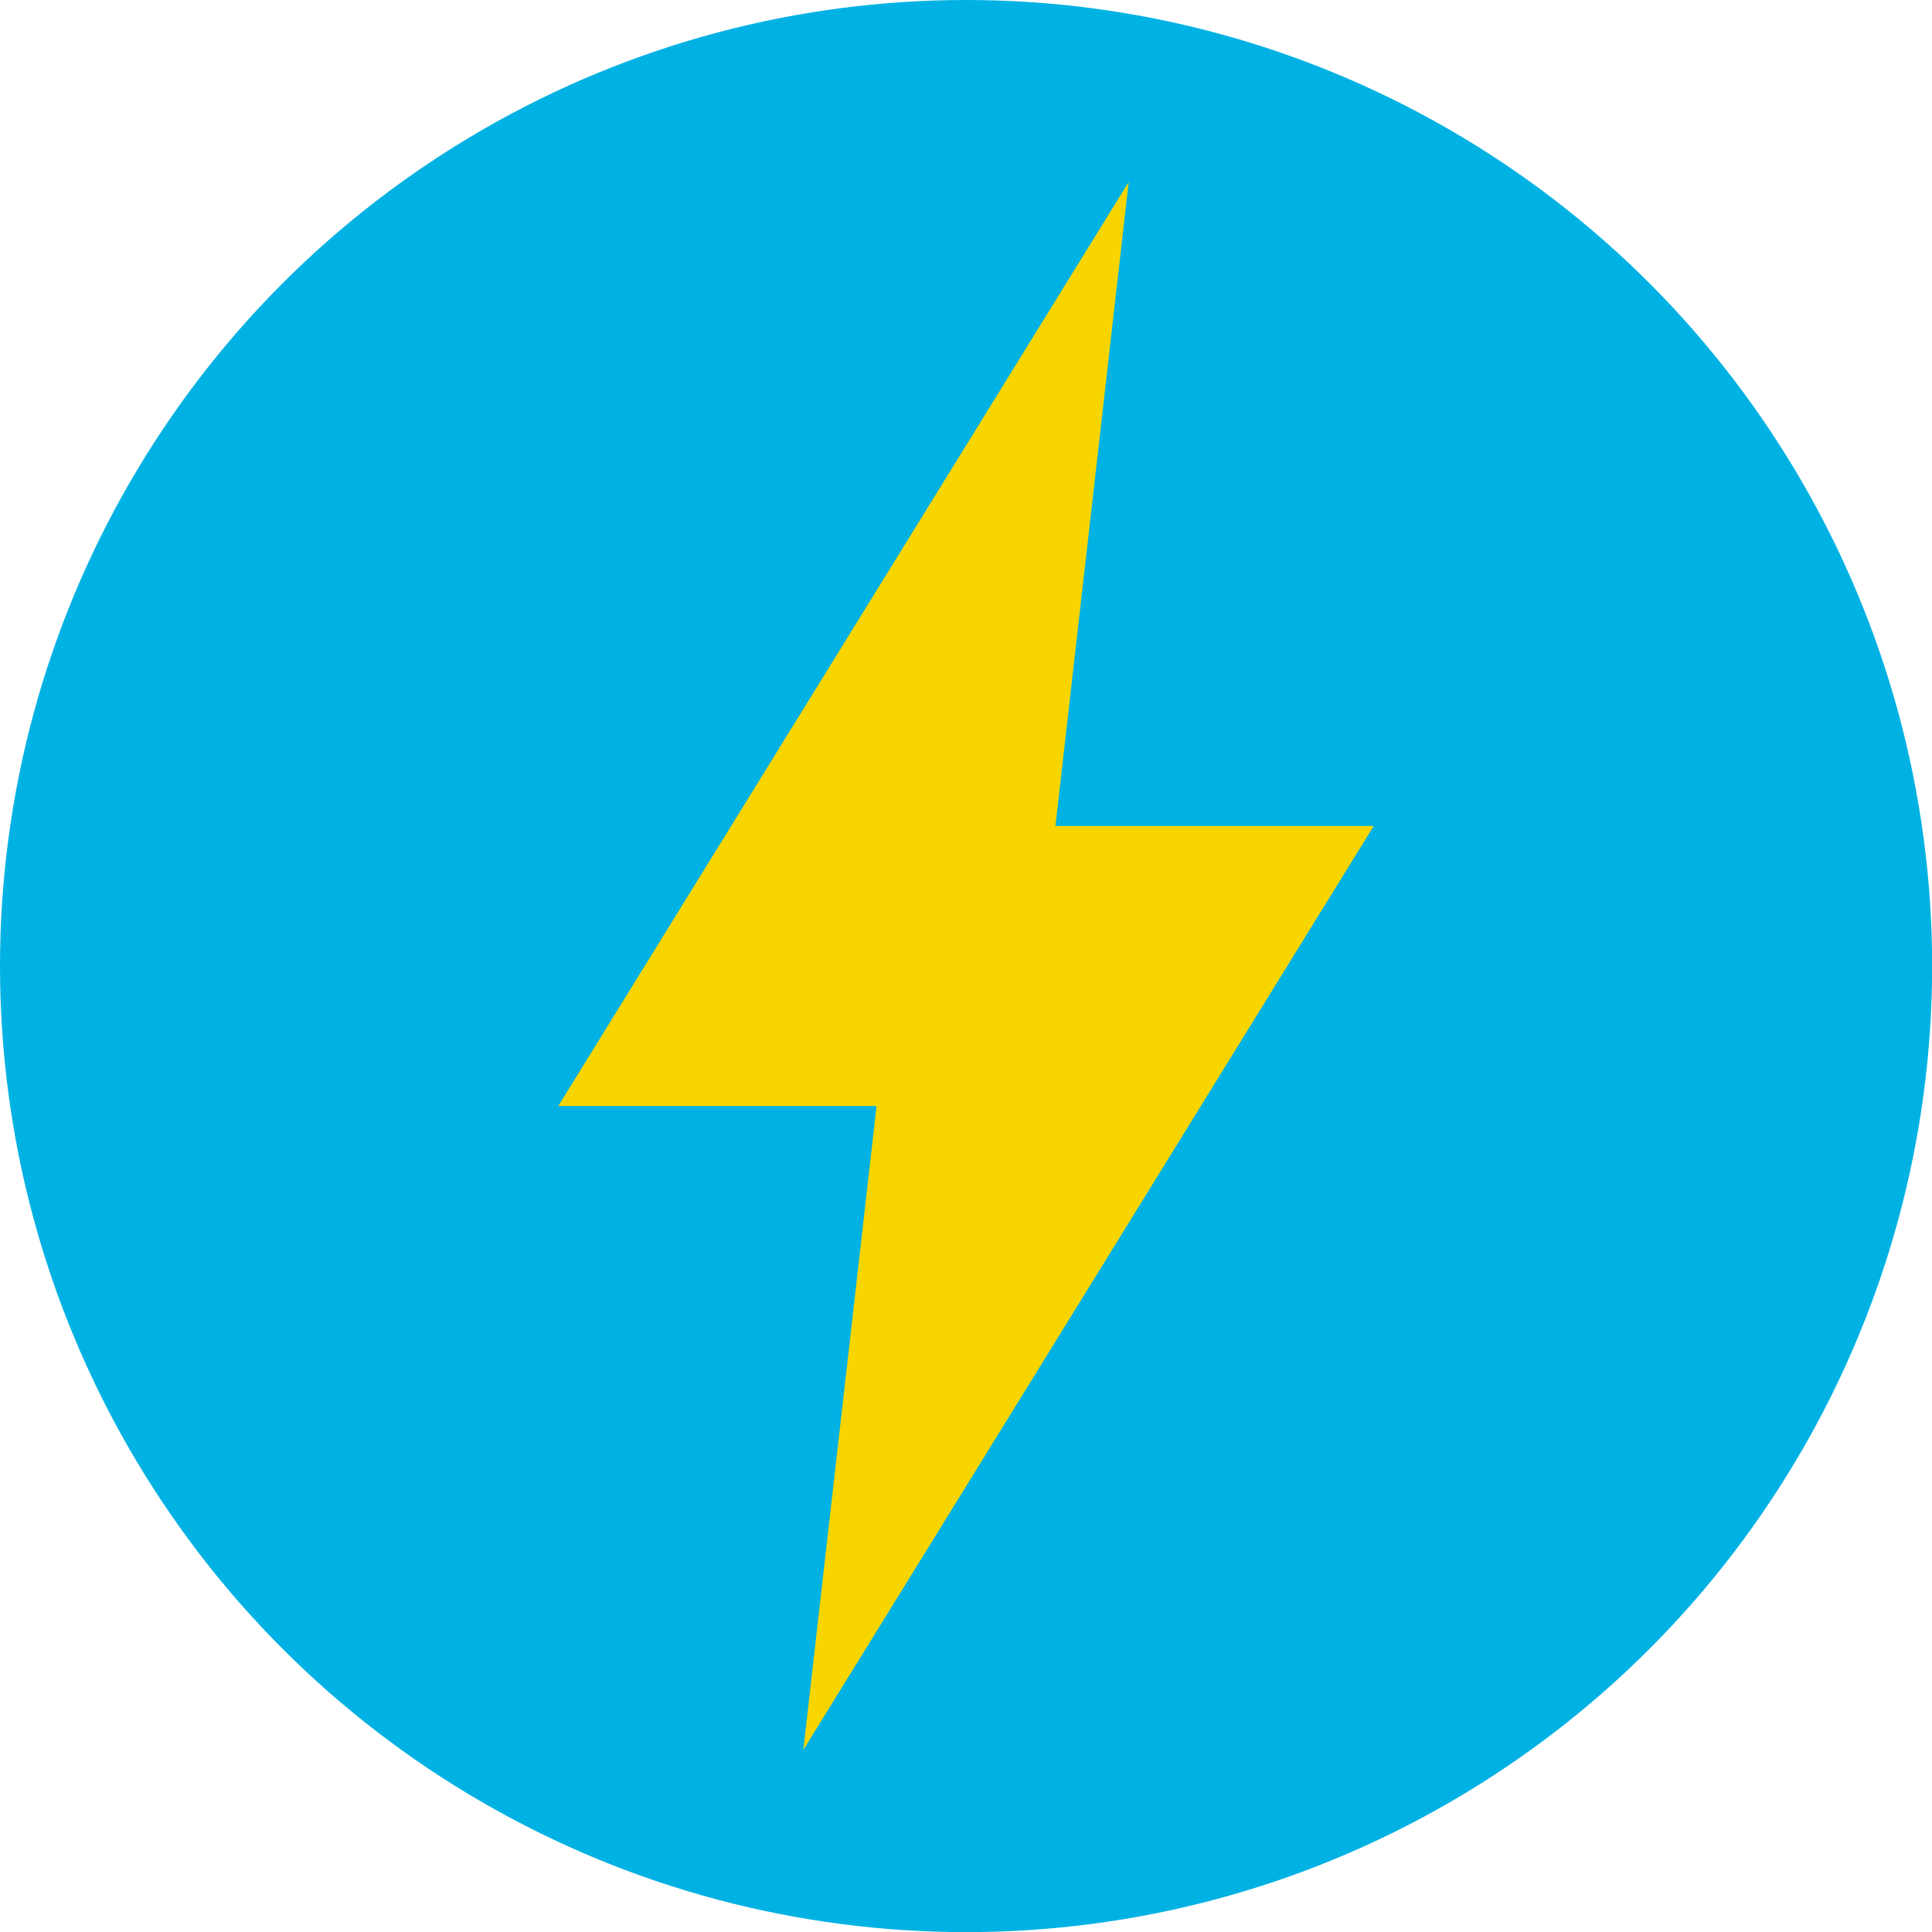 <?xml version="1.0" encoding="UTF-8"?>
<svg id="Layer_2" data-name="Layer 2" xmlns="http://www.w3.org/2000/svg" viewBox="0 0 156.83 156.83">
  <defs>
    <style>
      .cls-1 {
        fill: #f9d500;
      }

      .cls-1, .cls-2 {
        stroke-width: 0px;
      }

      .cls-2 {
        fill: #00b2e3;
      }
    </style>
  </defs>
  <g id="Art">
    <g>
      <circle class="cls-2" cx="78.42" cy="78.42" r="78.42"/>
      <g>
        <polygon class="cls-1" points="91.62 14.78 45.32 89.78 83.09 89.78 91.62 14.78"/>
        <polygon class="cls-1" points="65.21 142.05 111.51 67.05 73.74 67.05 65.21 142.05"/>
      </g>
    </g>
  </g>
</svg>